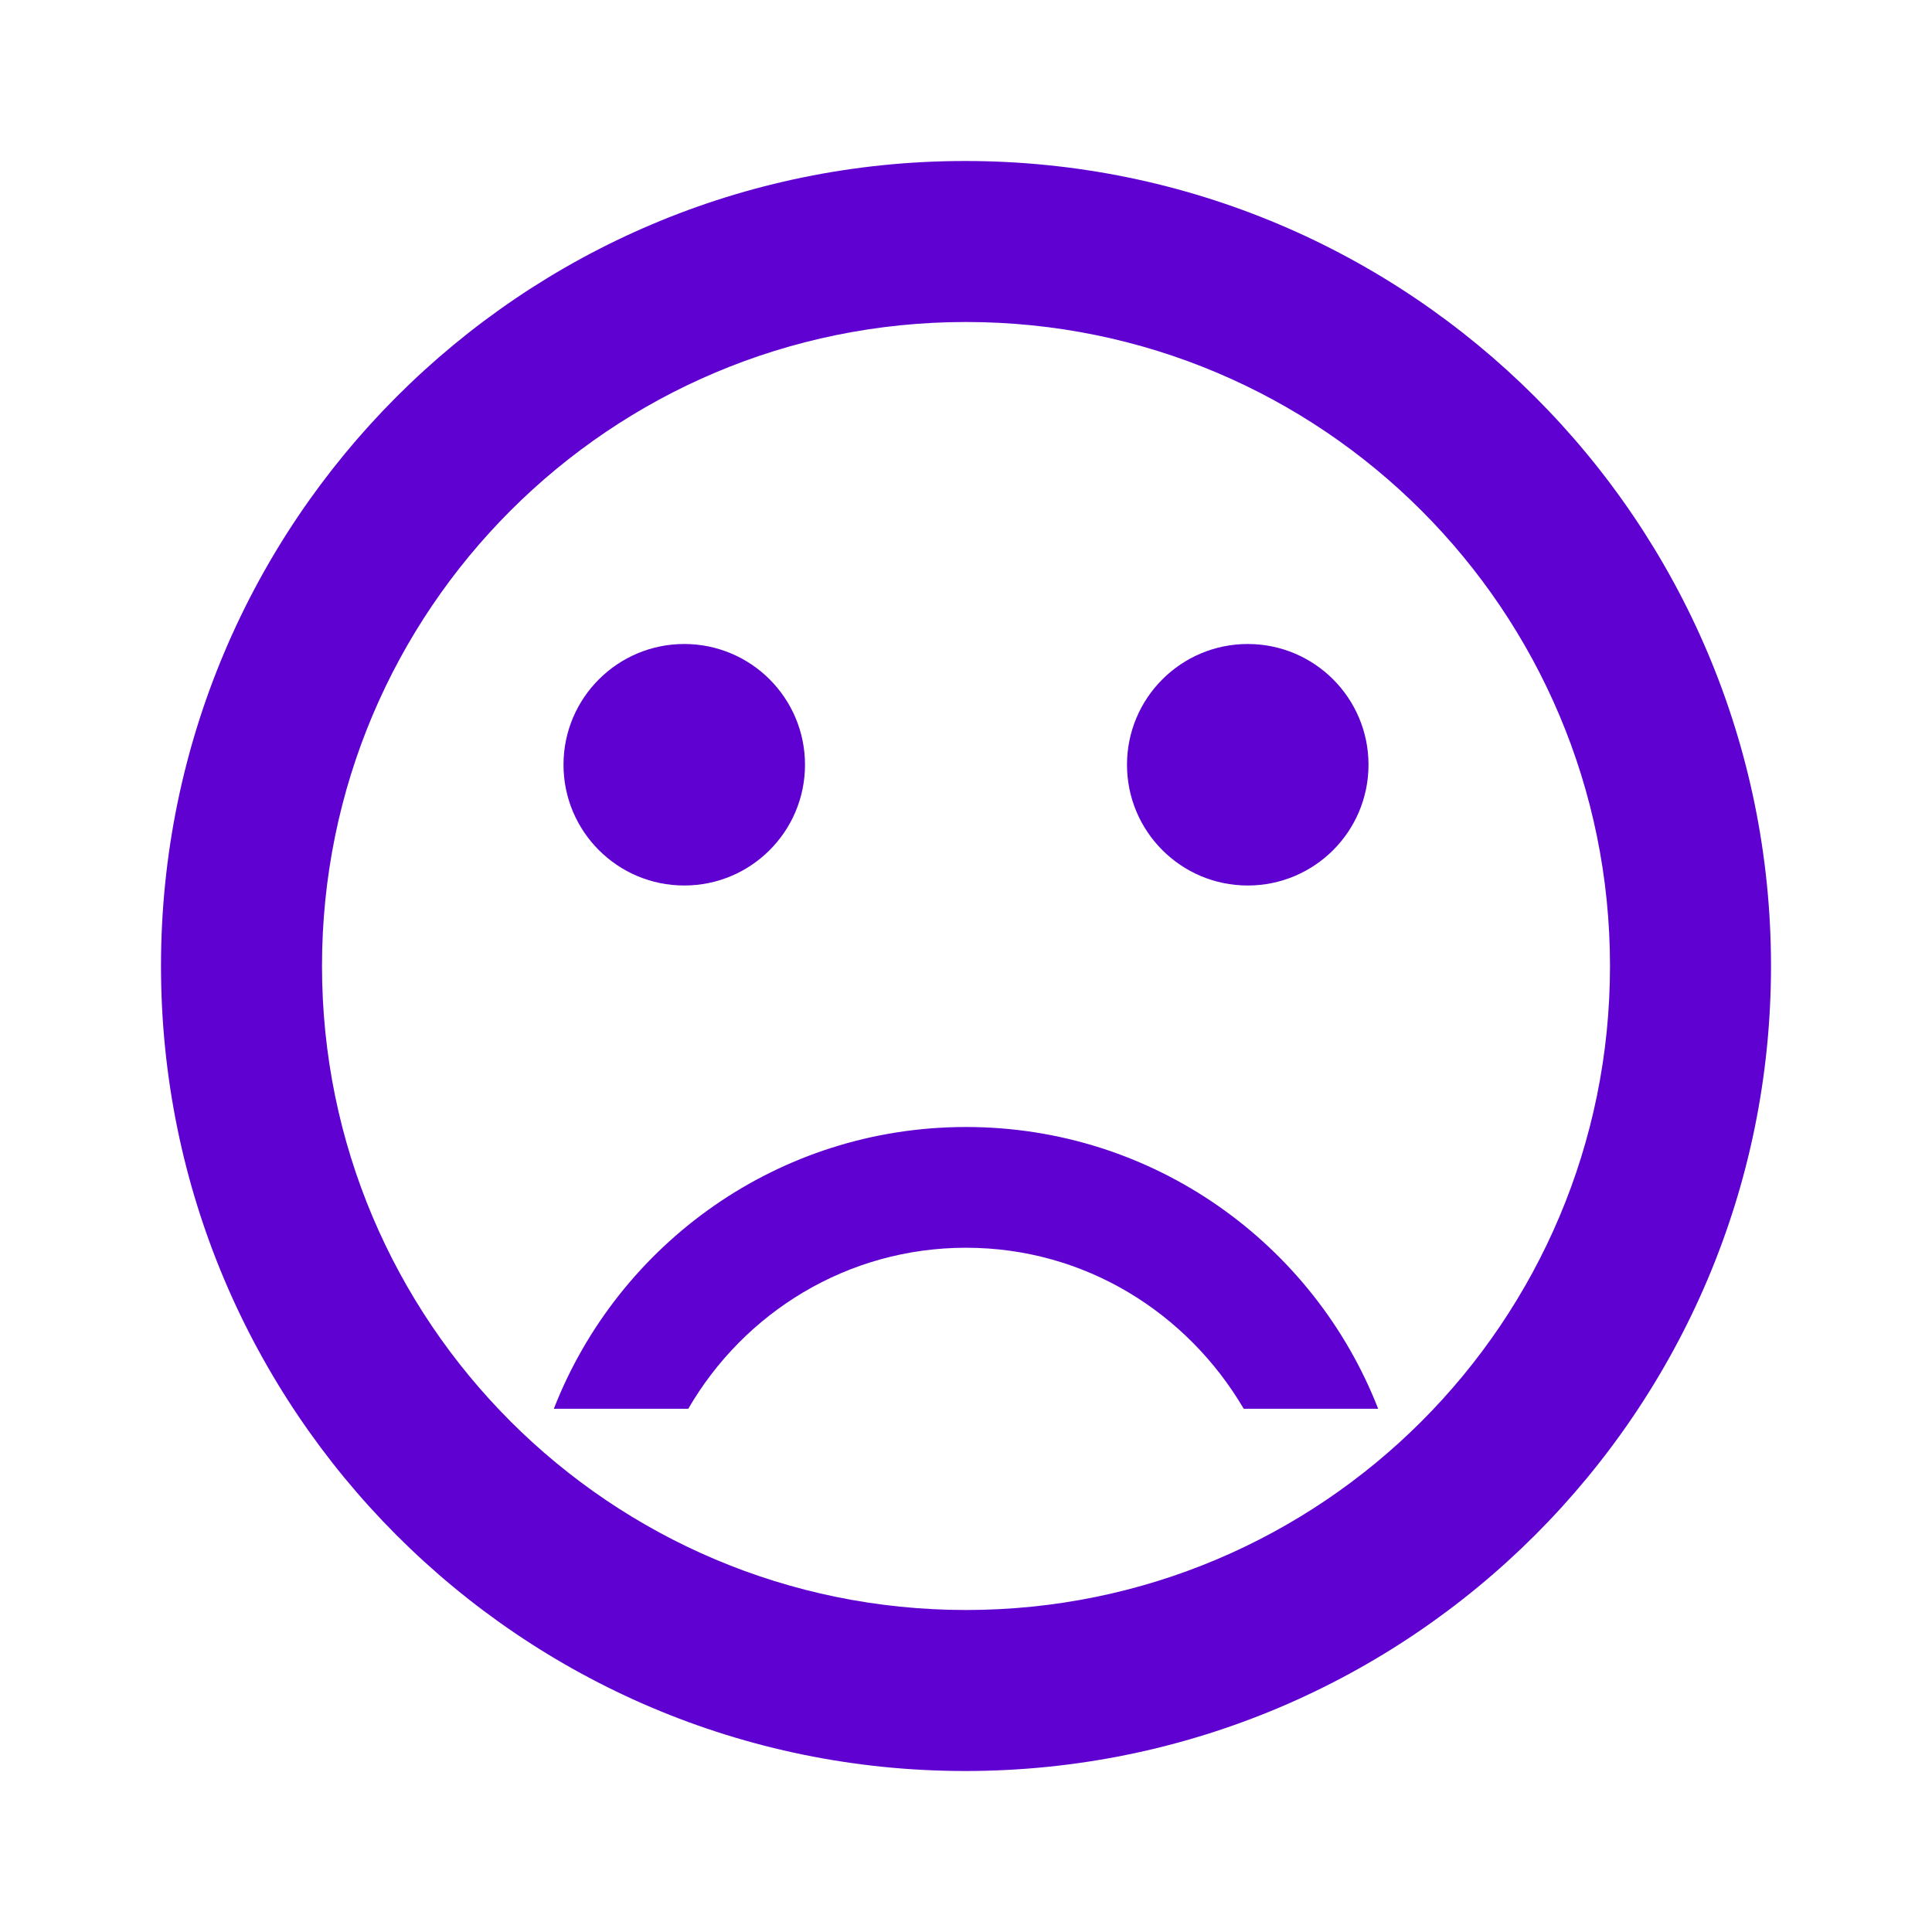 <svg xmlns="http://www.w3.org/2000/svg" height="24px" viewBox="0 0 24 24" width="24px" fill="#000000" aria-hidden="true" style="fill:url(#CerosGradient_idadde1d3b4);"><defs><linearGradient class="cerosgradient" data-cerosgradient="true" id="CerosGradient_idadde1d3b4" gradientUnits="userSpaceOnUse" x1="50%" y1="100%" x2="50%" y2="0%"><stop offset="0%" stop-color="#5F01D1"/><stop offset="100%" stop-color="#5F01D1"/></linearGradient><linearGradient/></defs><path d="M0 0h24v24H0V0z" fill="none"/><circle cx="15.5" cy="9.5" r="1.5" style="fill:url(#CerosGradient_idadde1d3b4);"/><circle cx="8.5" cy="9.5" r="1.5" style="fill:url(#CerosGradient_idadde1d3b4);"/><path d="M12 14c-2.33 0-4.32 1.45-5.12 3.5h1.67c.69-1.19 1.97-2 3.45-2s2.75.81 3.45 2h1.67c-.8-2.05-2.79-3.5-5.12-3.5zm-.01-12C6.47 2 2 6.48 2 12s4.47 10 9.99 10C17.52 22 22 17.52 22 12S17.52 2 11.99 2zM12 20c-4.42 0-8-3.58-8-8s3.58-8 8-8 8 3.58 8 8-3.58 8-8 8z" style="fill:url(#CerosGradient_idadde1d3b4);"/></svg>